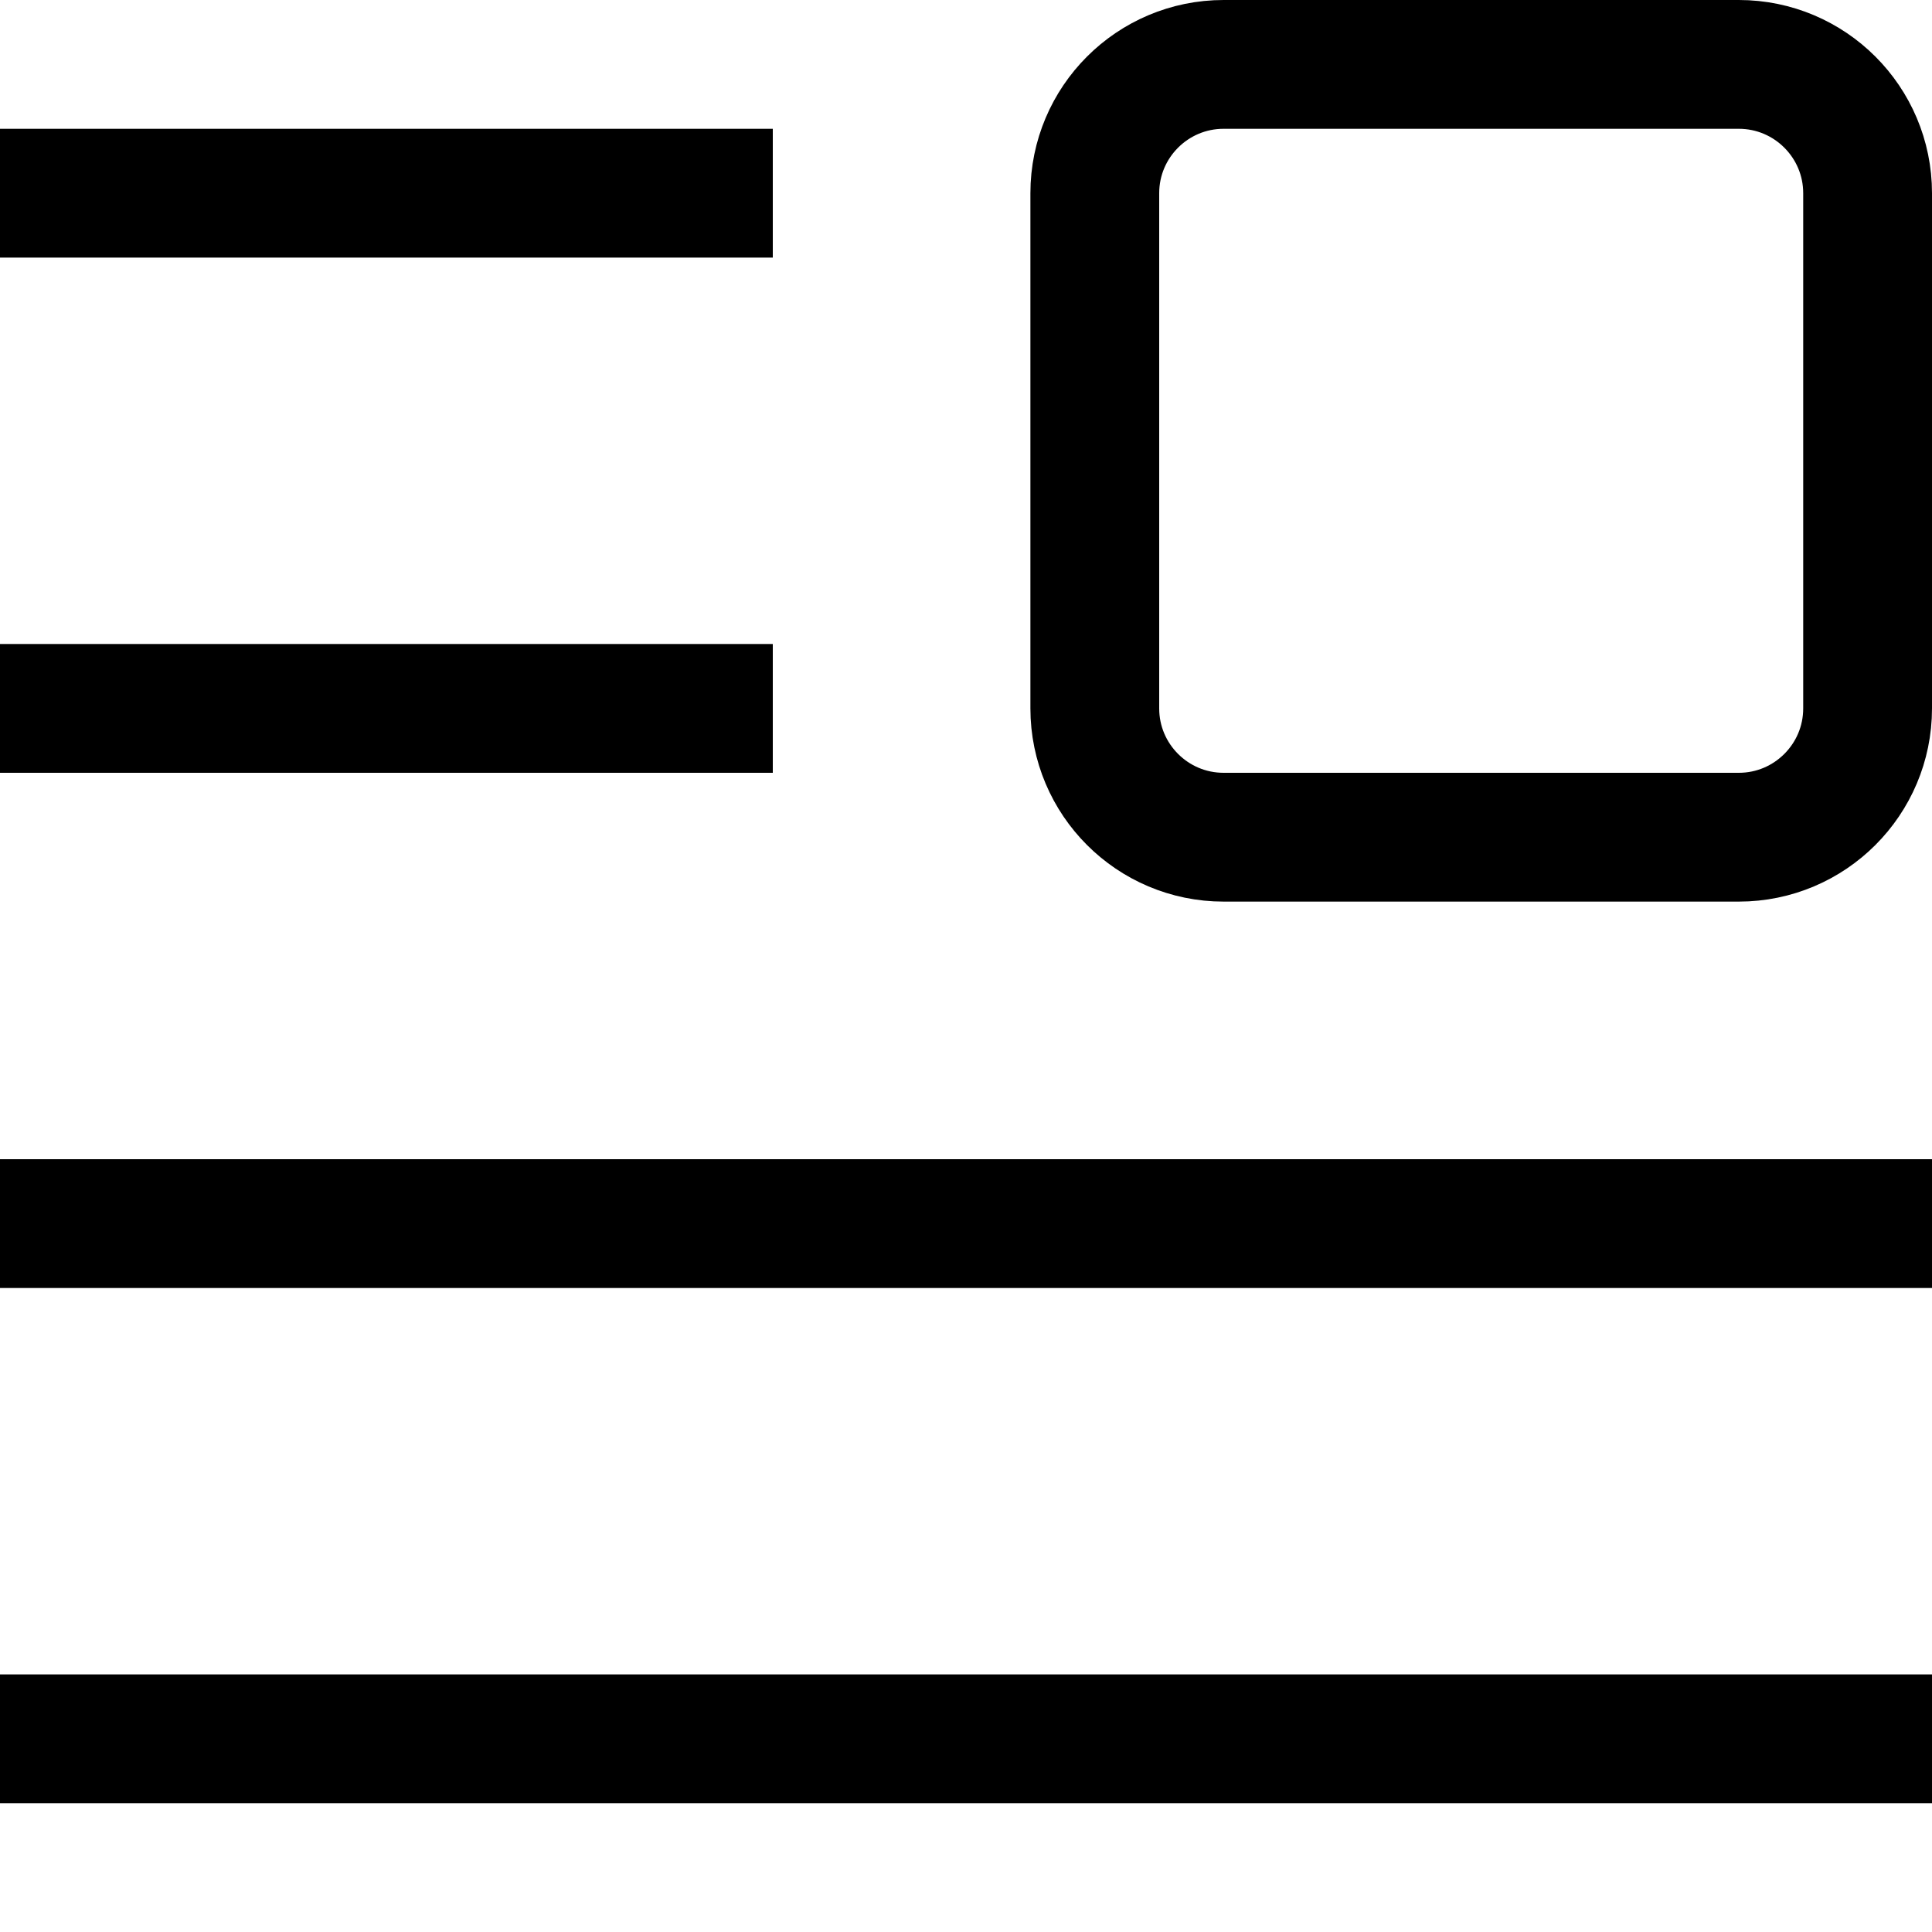 <?xml version="1.0" encoding="utf-8"?><!-- Скачано с сайта svg4.ru / Downloaded from svg4.ru -->
<svg width="800px" height="800px" viewBox="0 0 15 15" fill="none" xmlns="http://www.w3.org/2000/svg">
<path d="M0 5.5H6M0 1.5H6M0 9.5H15M0 13.5H15M9.5 0.5H13.5C14.052 0.5 14.5 0.948 14.5 1.5V5.5C14.5 6.052 14.052 6.5 13.5 6.5H9.5C8.948 6.5 8.5 6.052 8.5 5.5V1.5C8.5 0.948 8.948 0.5 9.5 0.5Z" stroke="#000000"/>
</svg>